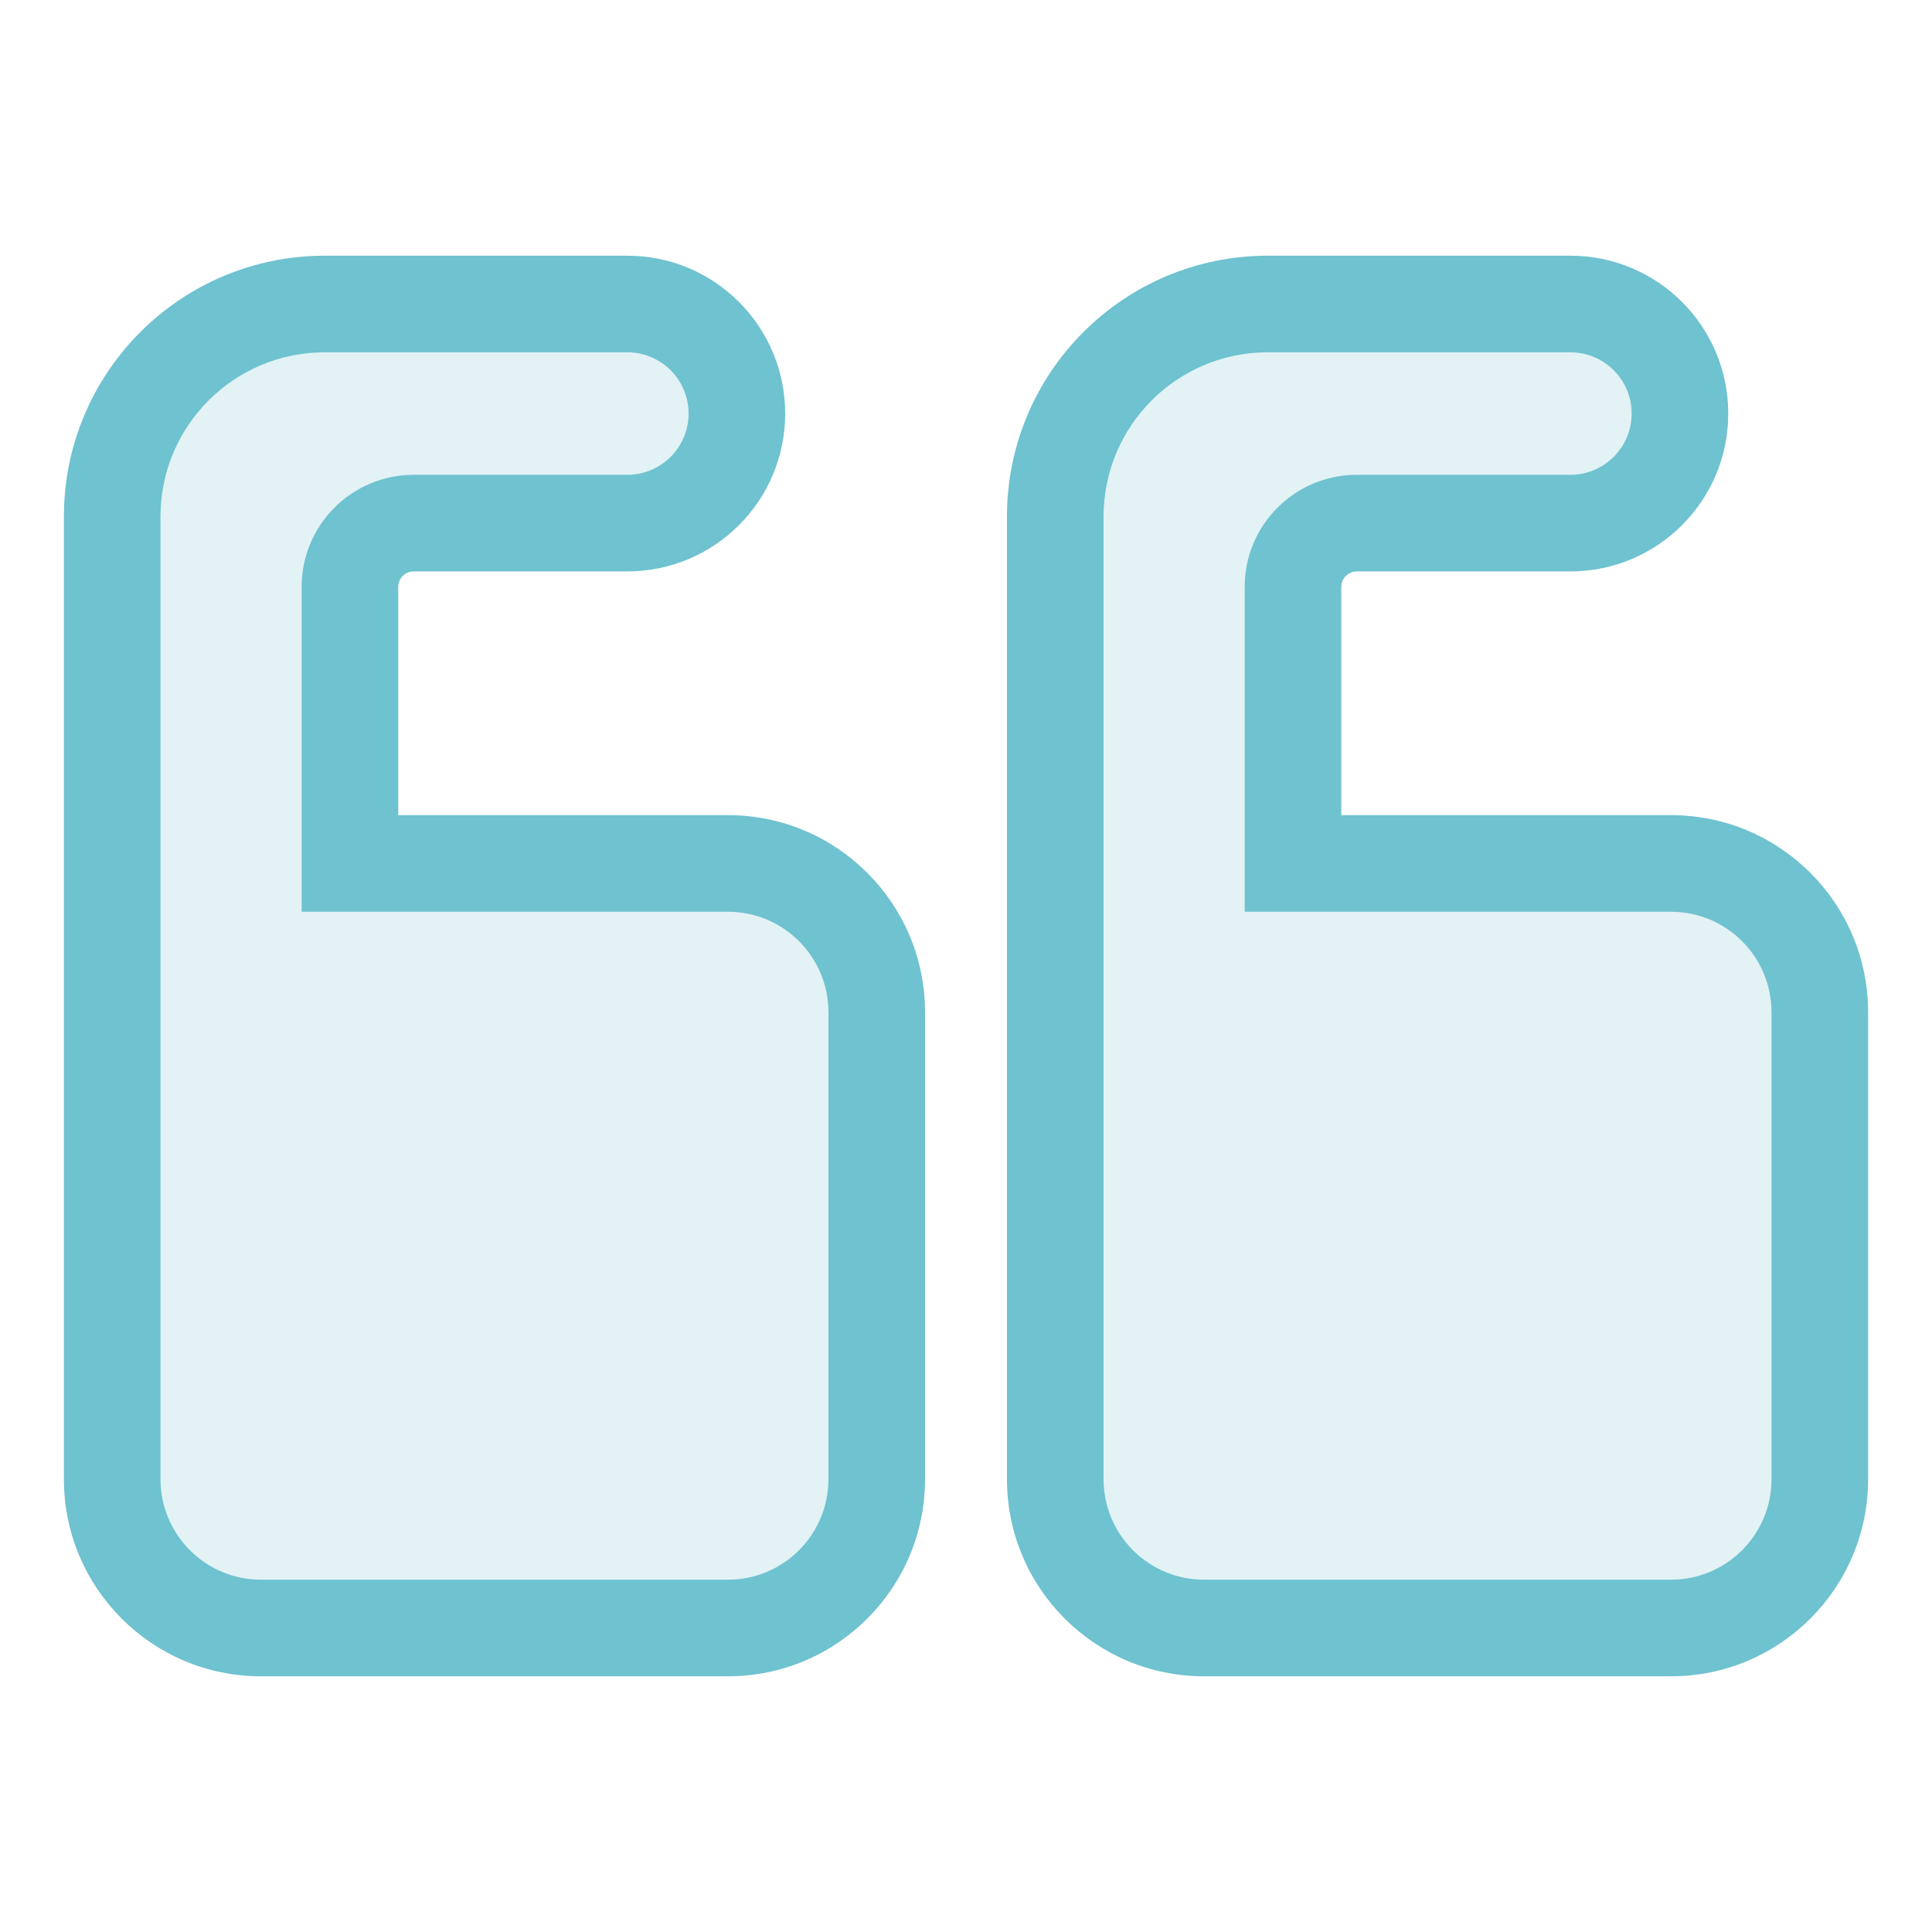 <svg xmlns="http://www.w3.org/2000/svg" width="100" height="100" viewBox="0 0 100 100" fill="none"><path d="M38.141 21.406C38.141 24.538 35.602 27.077 32.47 27.077H21.414C19.591 27.077 18.113 28.555 18.113 30.378V44.692H37.678C41.932 44.692 45.38 48.14 45.38 52.394V76.563C45.38 80.817 41.932 84.265 37.678 84.265H13.509C9.255 84.265 5.807 80.817 5.807 76.563V26.738C5.807 20.661 10.733 15.735 16.81 15.735H32.47C35.602 15.735 38.141 18.274 38.141 21.406Z" fill="#6FC2CF" fill-opacity="0.2"></path><path d="M35.641 21.406C35.641 19.654 34.221 18.235 32.47 18.235H16.81C12.114 18.235 8.307 22.042 8.307 26.738V76.563C8.307 79.436 10.636 81.765 13.509 81.765H37.678C40.551 81.765 42.88 79.436 42.88 76.563V52.394C42.88 49.521 40.551 47.192 37.678 47.192H15.613V30.377C15.613 27.174 18.21 24.577 21.413 24.576H32.47C34.221 24.576 35.641 23.157 35.641 21.406ZM40.641 21.406C40.641 25.918 36.983 29.576 32.47 29.576H21.413C20.971 29.577 20.613 29.935 20.613 30.377V42.192H37.678C43.312 42.192 47.88 46.759 47.88 52.394V76.563C47.88 82.198 43.313 86.765 37.678 86.765H13.509C7.875 86.765 3.307 82.197 3.307 76.563V26.738C3.307 19.28 9.352 13.235 16.81 13.235H32.47C36.983 13.235 40.641 16.893 40.641 21.406Z" fill="#6FC2CF"></path><path d="M86.954 21.406C86.954 24.538 84.415 27.077 81.283 27.077H70.226C68.403 27.077 66.925 28.555 66.925 30.378V44.692H86.491C90.745 44.692 94.193 48.14 94.193 52.394V76.563C94.193 80.817 90.745 84.265 86.491 84.265H62.322C58.068 84.265 54.62 80.817 54.62 76.563V26.738C54.62 20.661 59.546 15.735 65.623 15.735H81.283C84.415 15.735 86.954 18.274 86.954 21.406Z" fill="#6FC2CF" fill-opacity="0.2"></path><path d="M84.454 21.406C84.454 19.654 83.034 18.235 81.283 18.235H65.622C60.926 18.235 57.12 22.042 57.12 26.738V76.563C57.12 79.436 59.449 81.765 62.322 81.765H86.491C89.364 81.765 91.693 79.436 91.693 76.563V52.394C91.693 49.521 89.364 47.192 86.491 47.192H64.425V30.377C64.425 27.174 67.022 24.577 70.226 24.576H81.283C83.034 24.576 84.454 23.157 84.454 21.406ZM89.454 21.406C89.454 25.918 85.795 29.576 81.283 29.576H70.226C69.784 29.577 69.425 29.935 69.425 30.377V42.192H86.491C92.125 42.192 96.693 46.759 96.693 52.394V76.563C96.693 82.198 92.125 86.765 86.491 86.765H62.322C56.687 86.765 52.12 82.197 52.12 76.563V26.738C52.12 19.28 58.165 13.235 65.622 13.235H81.283C85.795 13.235 89.454 16.893 89.454 21.406Z" fill="#6FC2CF"></path></svg>